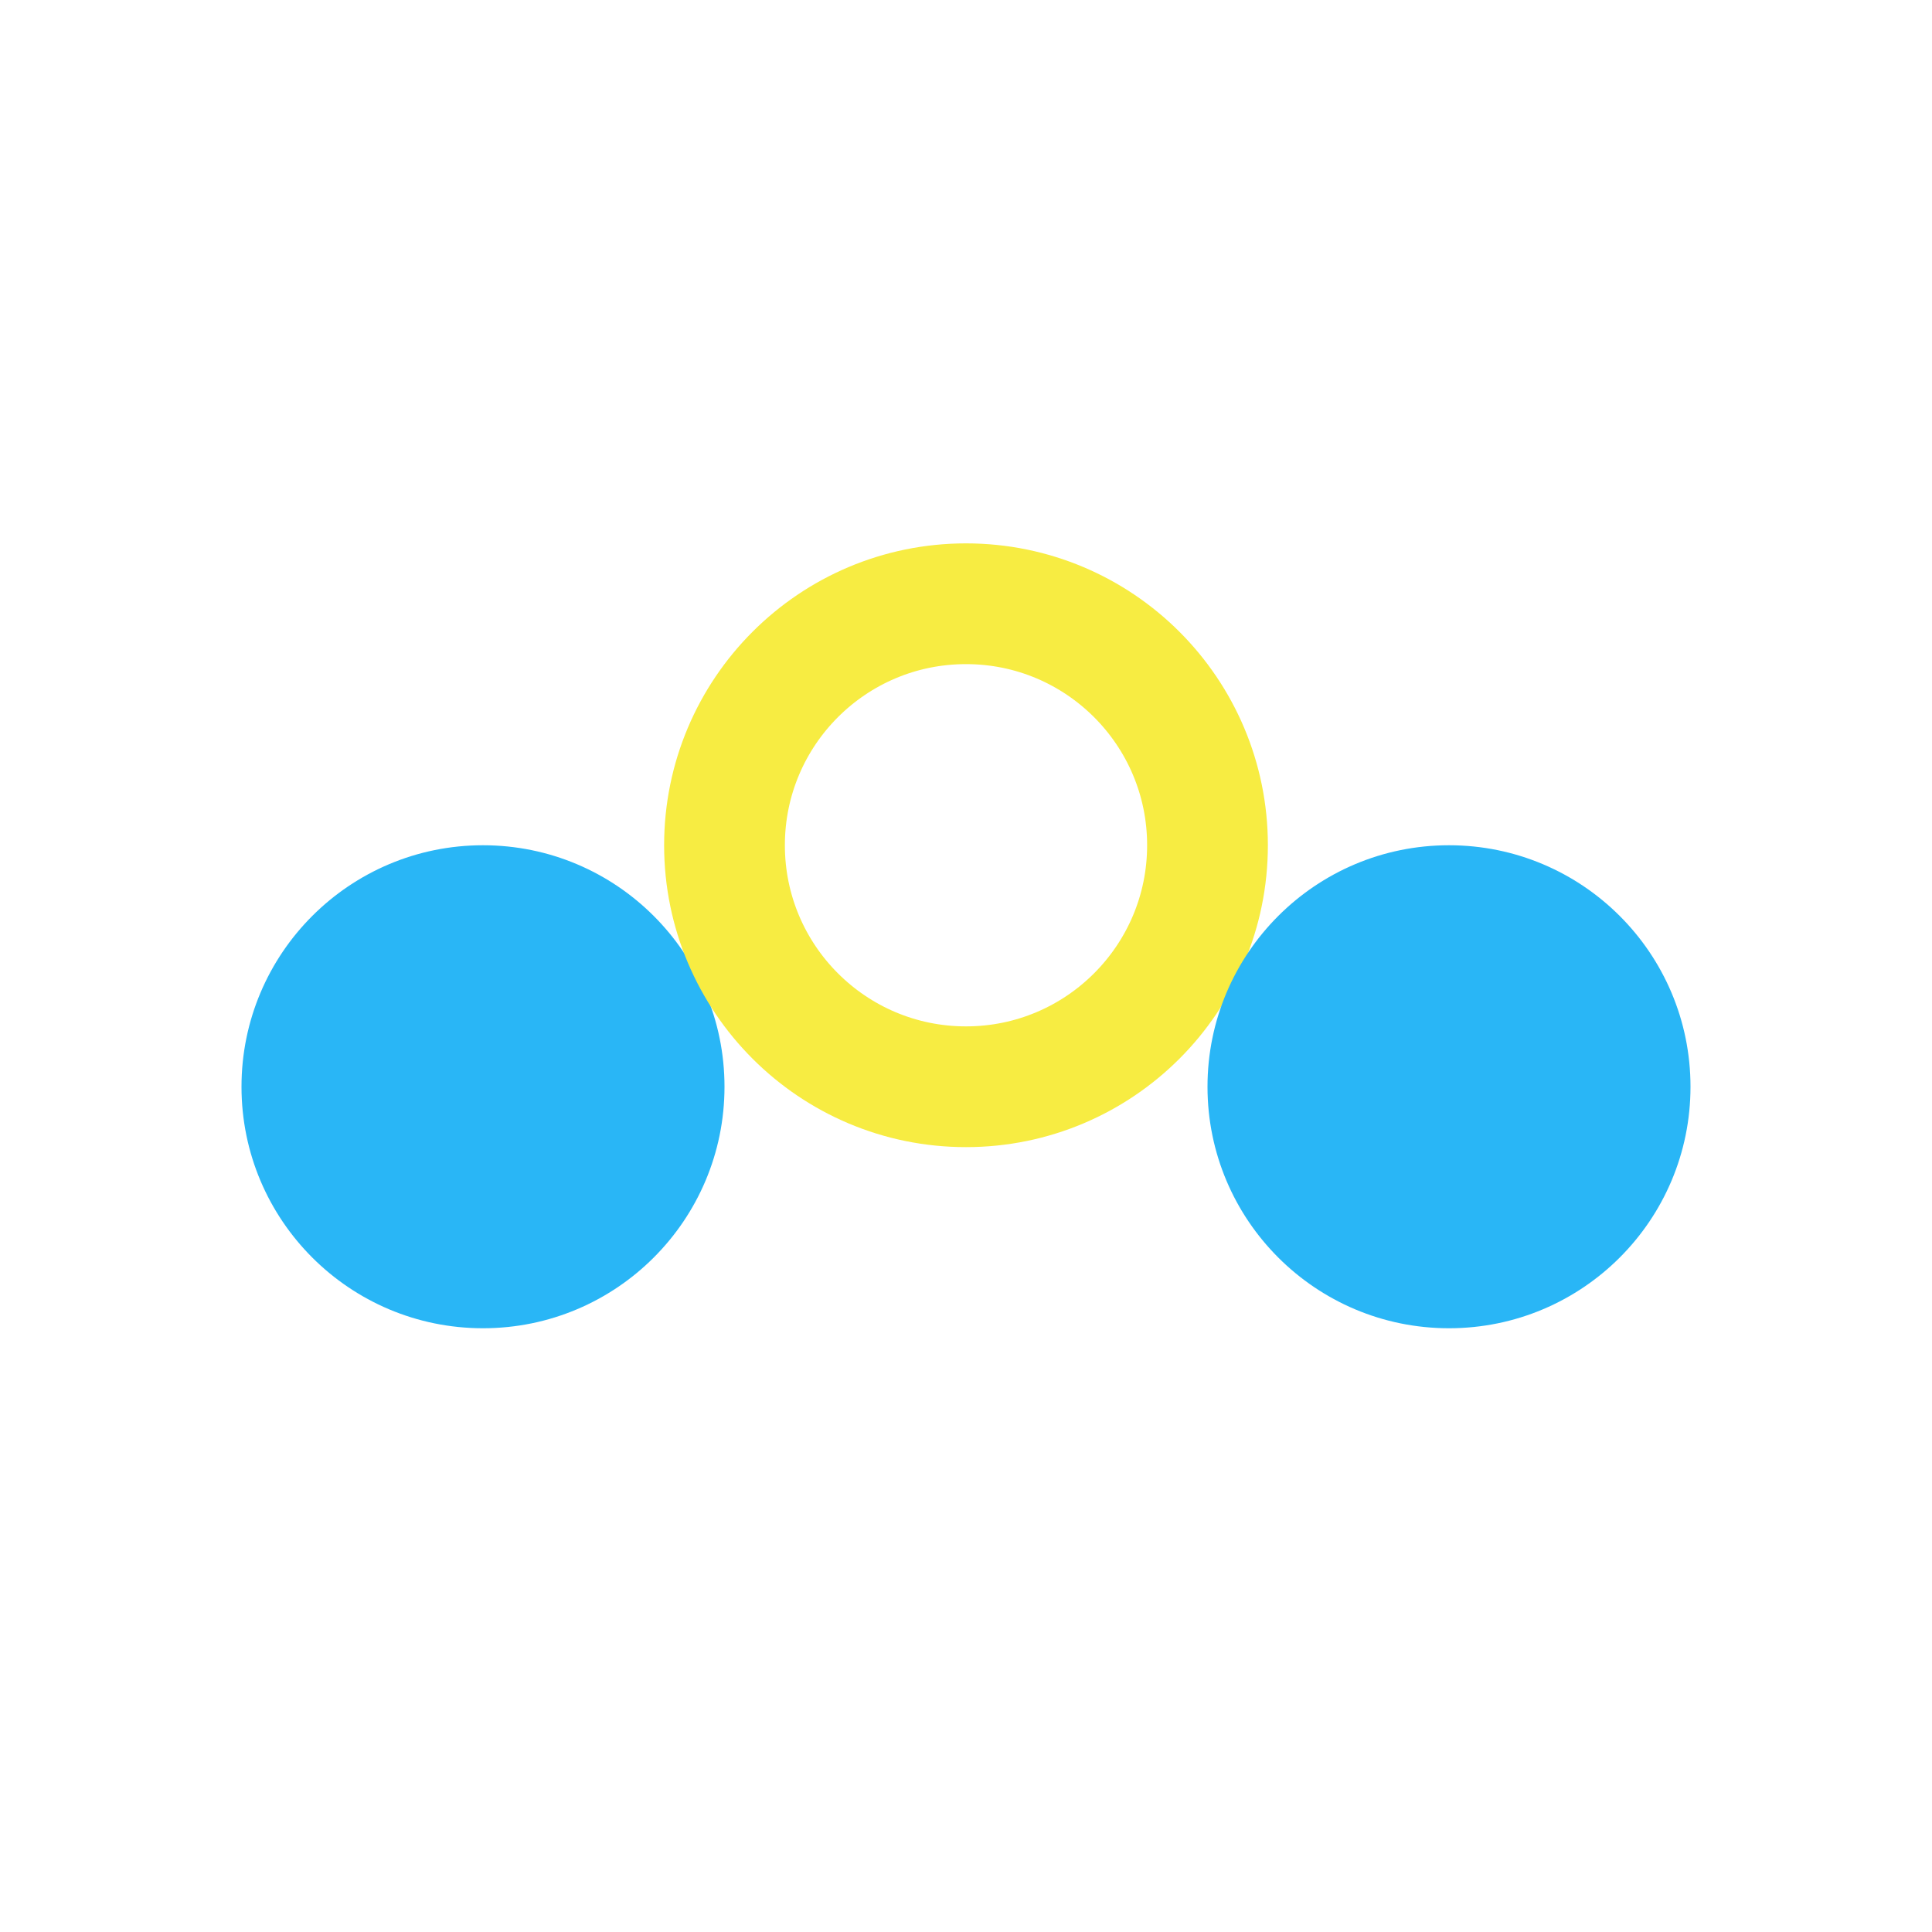 <?xml version="1.0" encoding="UTF-8"?>
<svg xmlns="http://www.w3.org/2000/svg" width="32" height="32" viewBox="0 0 32 32"><circle cx="8" cy="18" r="4" fill="#29B6F6"/><circle cx="16" cy="14" r="4" fill="none" stroke="#F7EC42" stroke-width="2"/><circle cx="24" cy="18" r="4" fill="#29B6F6"/></svg>